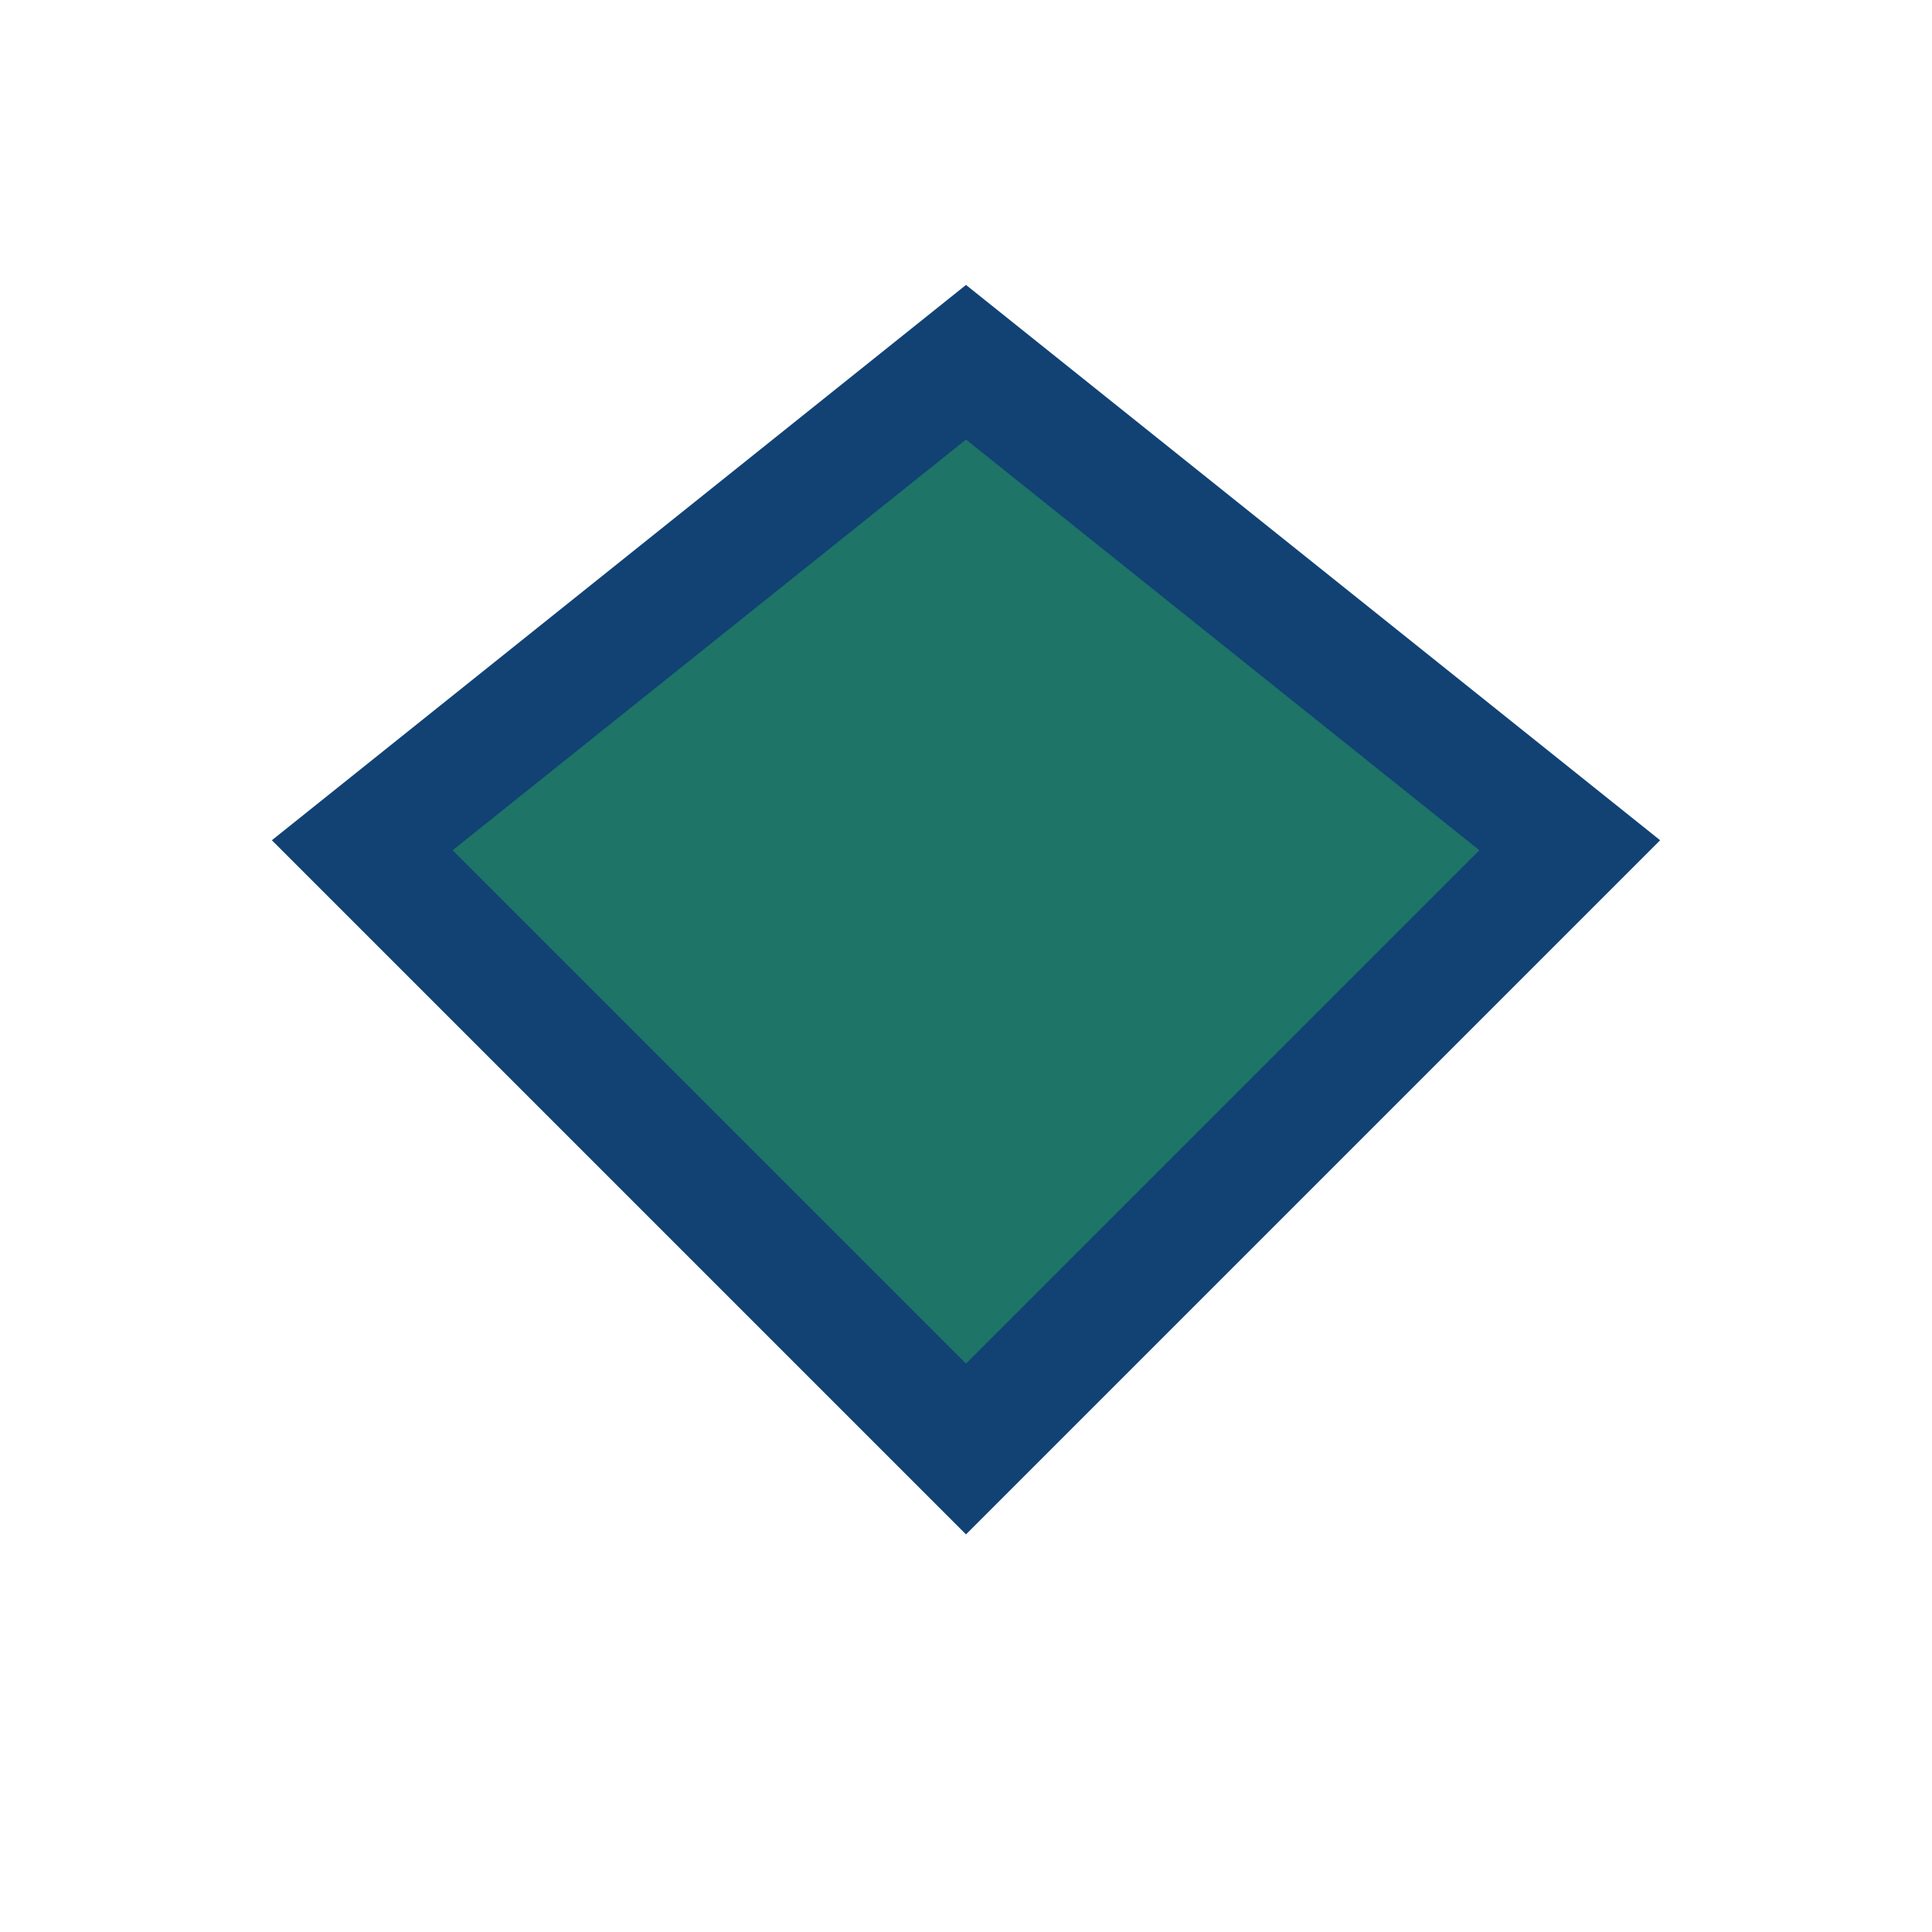 <?xml version="1.0" encoding="UTF-8"?>
<svg xmlns="http://www.w3.org/2000/svg" width="32" height="32" viewBox="0 0 32 32"><path d="M6 14l10 10 10-10-10-8z" fill="#1E7467" stroke="#114273" stroke-width="2"/></svg>